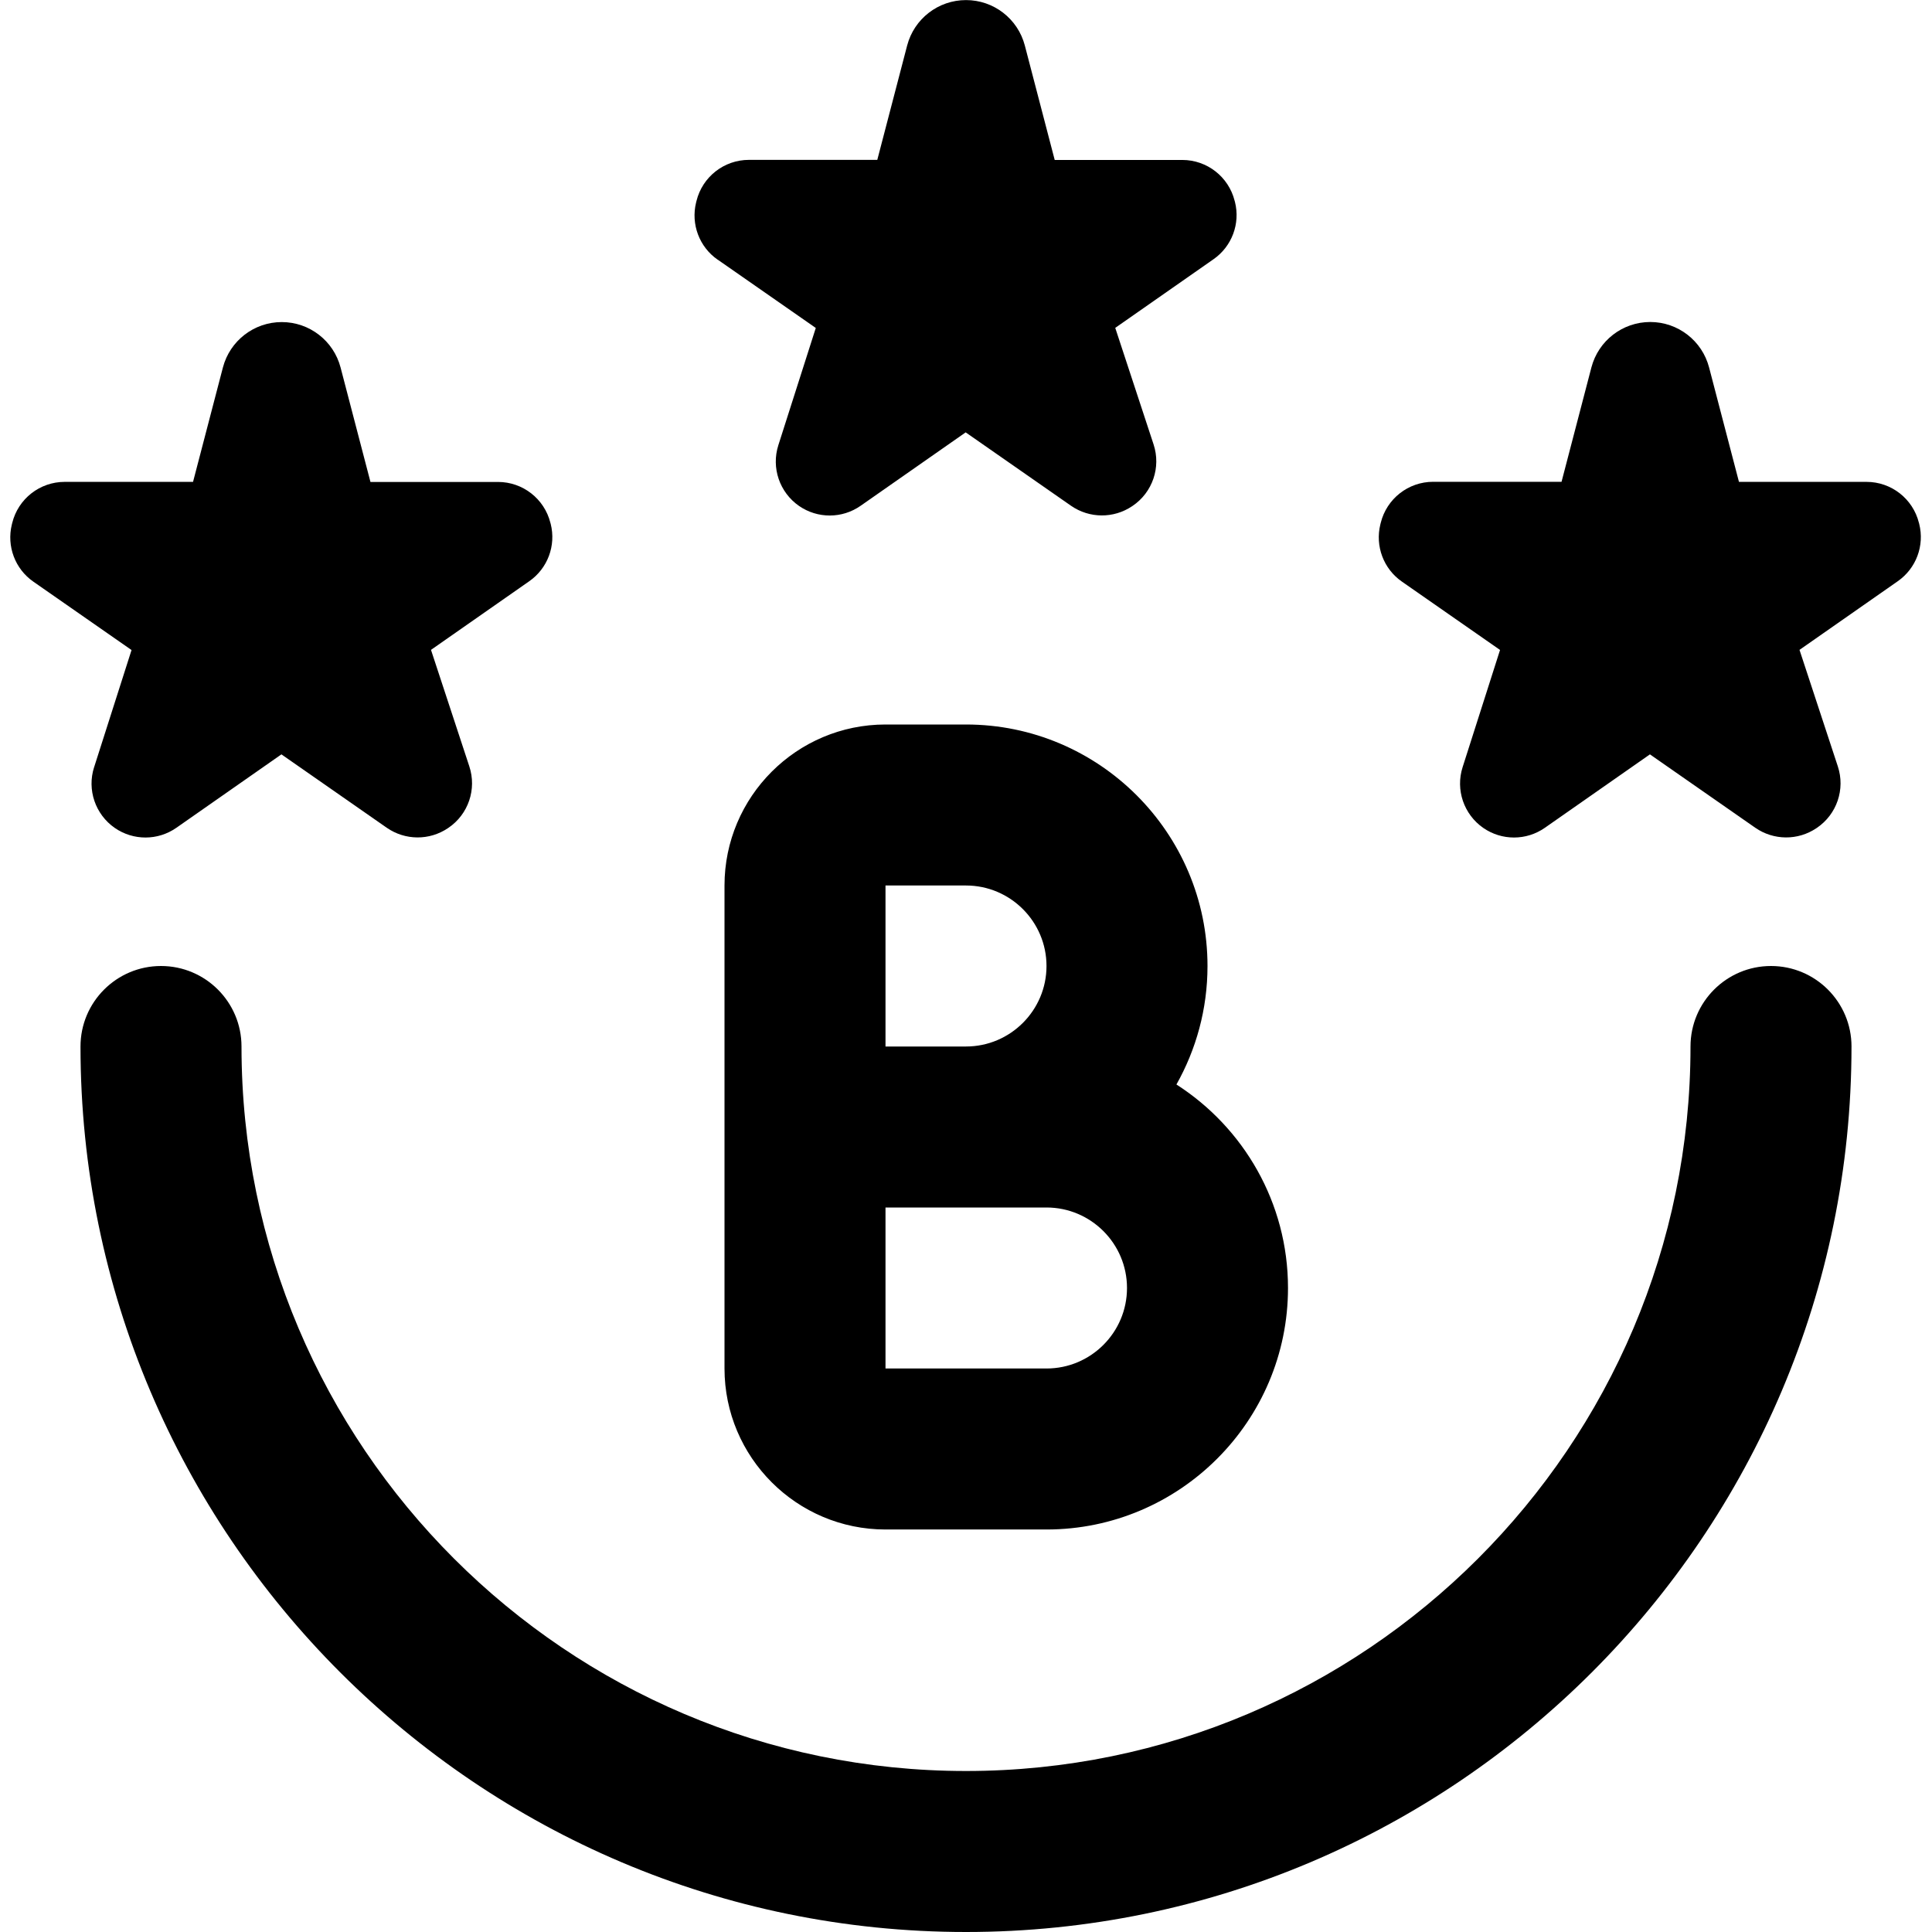 <?xml version="1.0" encoding="UTF-8"?>
<svg xmlns="http://www.w3.org/2000/svg" id="Layer_1" data-name="Layer 1" viewBox="0 0 24 24">
  <path d="m23,13c0,6.065-4.935,11-11,11S1,19.065,1,13c0-.552.448-1,1-1s1,.448,1,1c0,4.963,4.038,9,9,9s9-4.037,9-9c0-.552.448-1,1-1s1,.448,1,1Zm-8-1c0,.535-.141,1.037-.386,1.472.833.534,1.386,1.468,1.386,2.528,0,1.654-1.346,3-3,3h-2c-1.103,0-2-.897-2-2v-6c0-1.103.897-2,2-2h1c1.654,0,3,1.346,3,3Zm-4,1h1c.551,0,1-.449,1-1s-.449-1-1-1h-1v2Zm3,3c0-.552-.449-1-1-1h-2v2h2c.551,0,1-.448,1-1ZM1.169,9.53c-.09.281.015.587.257.755.23.159.535.159.765-.002l1.305-.912,1.309.912c.228.158.529.16.759.005l.006-.004c.248-.168.354-.48.26-.764l-.476-1.447,1.221-.853c.228-.159.334-.442.266-.712l-.004-.014c-.075-.298-.343-.507-.65-.507h-1.585l-.371-1.421c-.087-.333-.387-.565-.731-.565s-.644.232-.731.564l-.371,1.421H.803c-.308,0-.577.21-.651.51l-.005.02c-.066.269.04.552.268.71l1.219.849-.465,1.456Zm22.672-3.023l-.004-.014c-.075-.298-.343-.507-.65-.507h-1.585l-.371-1.421c-.087-.333-.387-.565-.731-.565s-.644.232-.731.564l-.371,1.421h-1.595c-.308,0-.577.21-.651.51l-.005.02c-.066.269.04.552.268.71l1.219.849-.465,1.456c-.09.281.015.587.257.755.23.159.535.159.765-.002l1.305-.912,1.309.912c.228.158.529.16.759.005l.006-.004c.248-.168.354-.48.26-.764l-.476-1.447,1.221-.853c.228-.159.334-.442.266-.712Zm-14.926-3.282l1.219.849-.465,1.456c-.09.281.015.587.257.755.23.159.535.159.765-.002l1.305-.912,1.309.912c.228.158.529.16.759.005l.006-.004c.248-.168.354-.48.26-.764l-.476-1.447,1.221-.853c.228-.159.334-.442.266-.712l-.004-.014c-.075-.298-.343-.507-.65-.507h-1.585l-.371-1.421c-.087-.333-.387-.565-.731-.565s-.644.232-.731.564l-.371,1.421h-1.595c-.308,0-.577.21-.651.51l-.005.02c-.066.269.04.552.268.71Z"/>
</svg>
